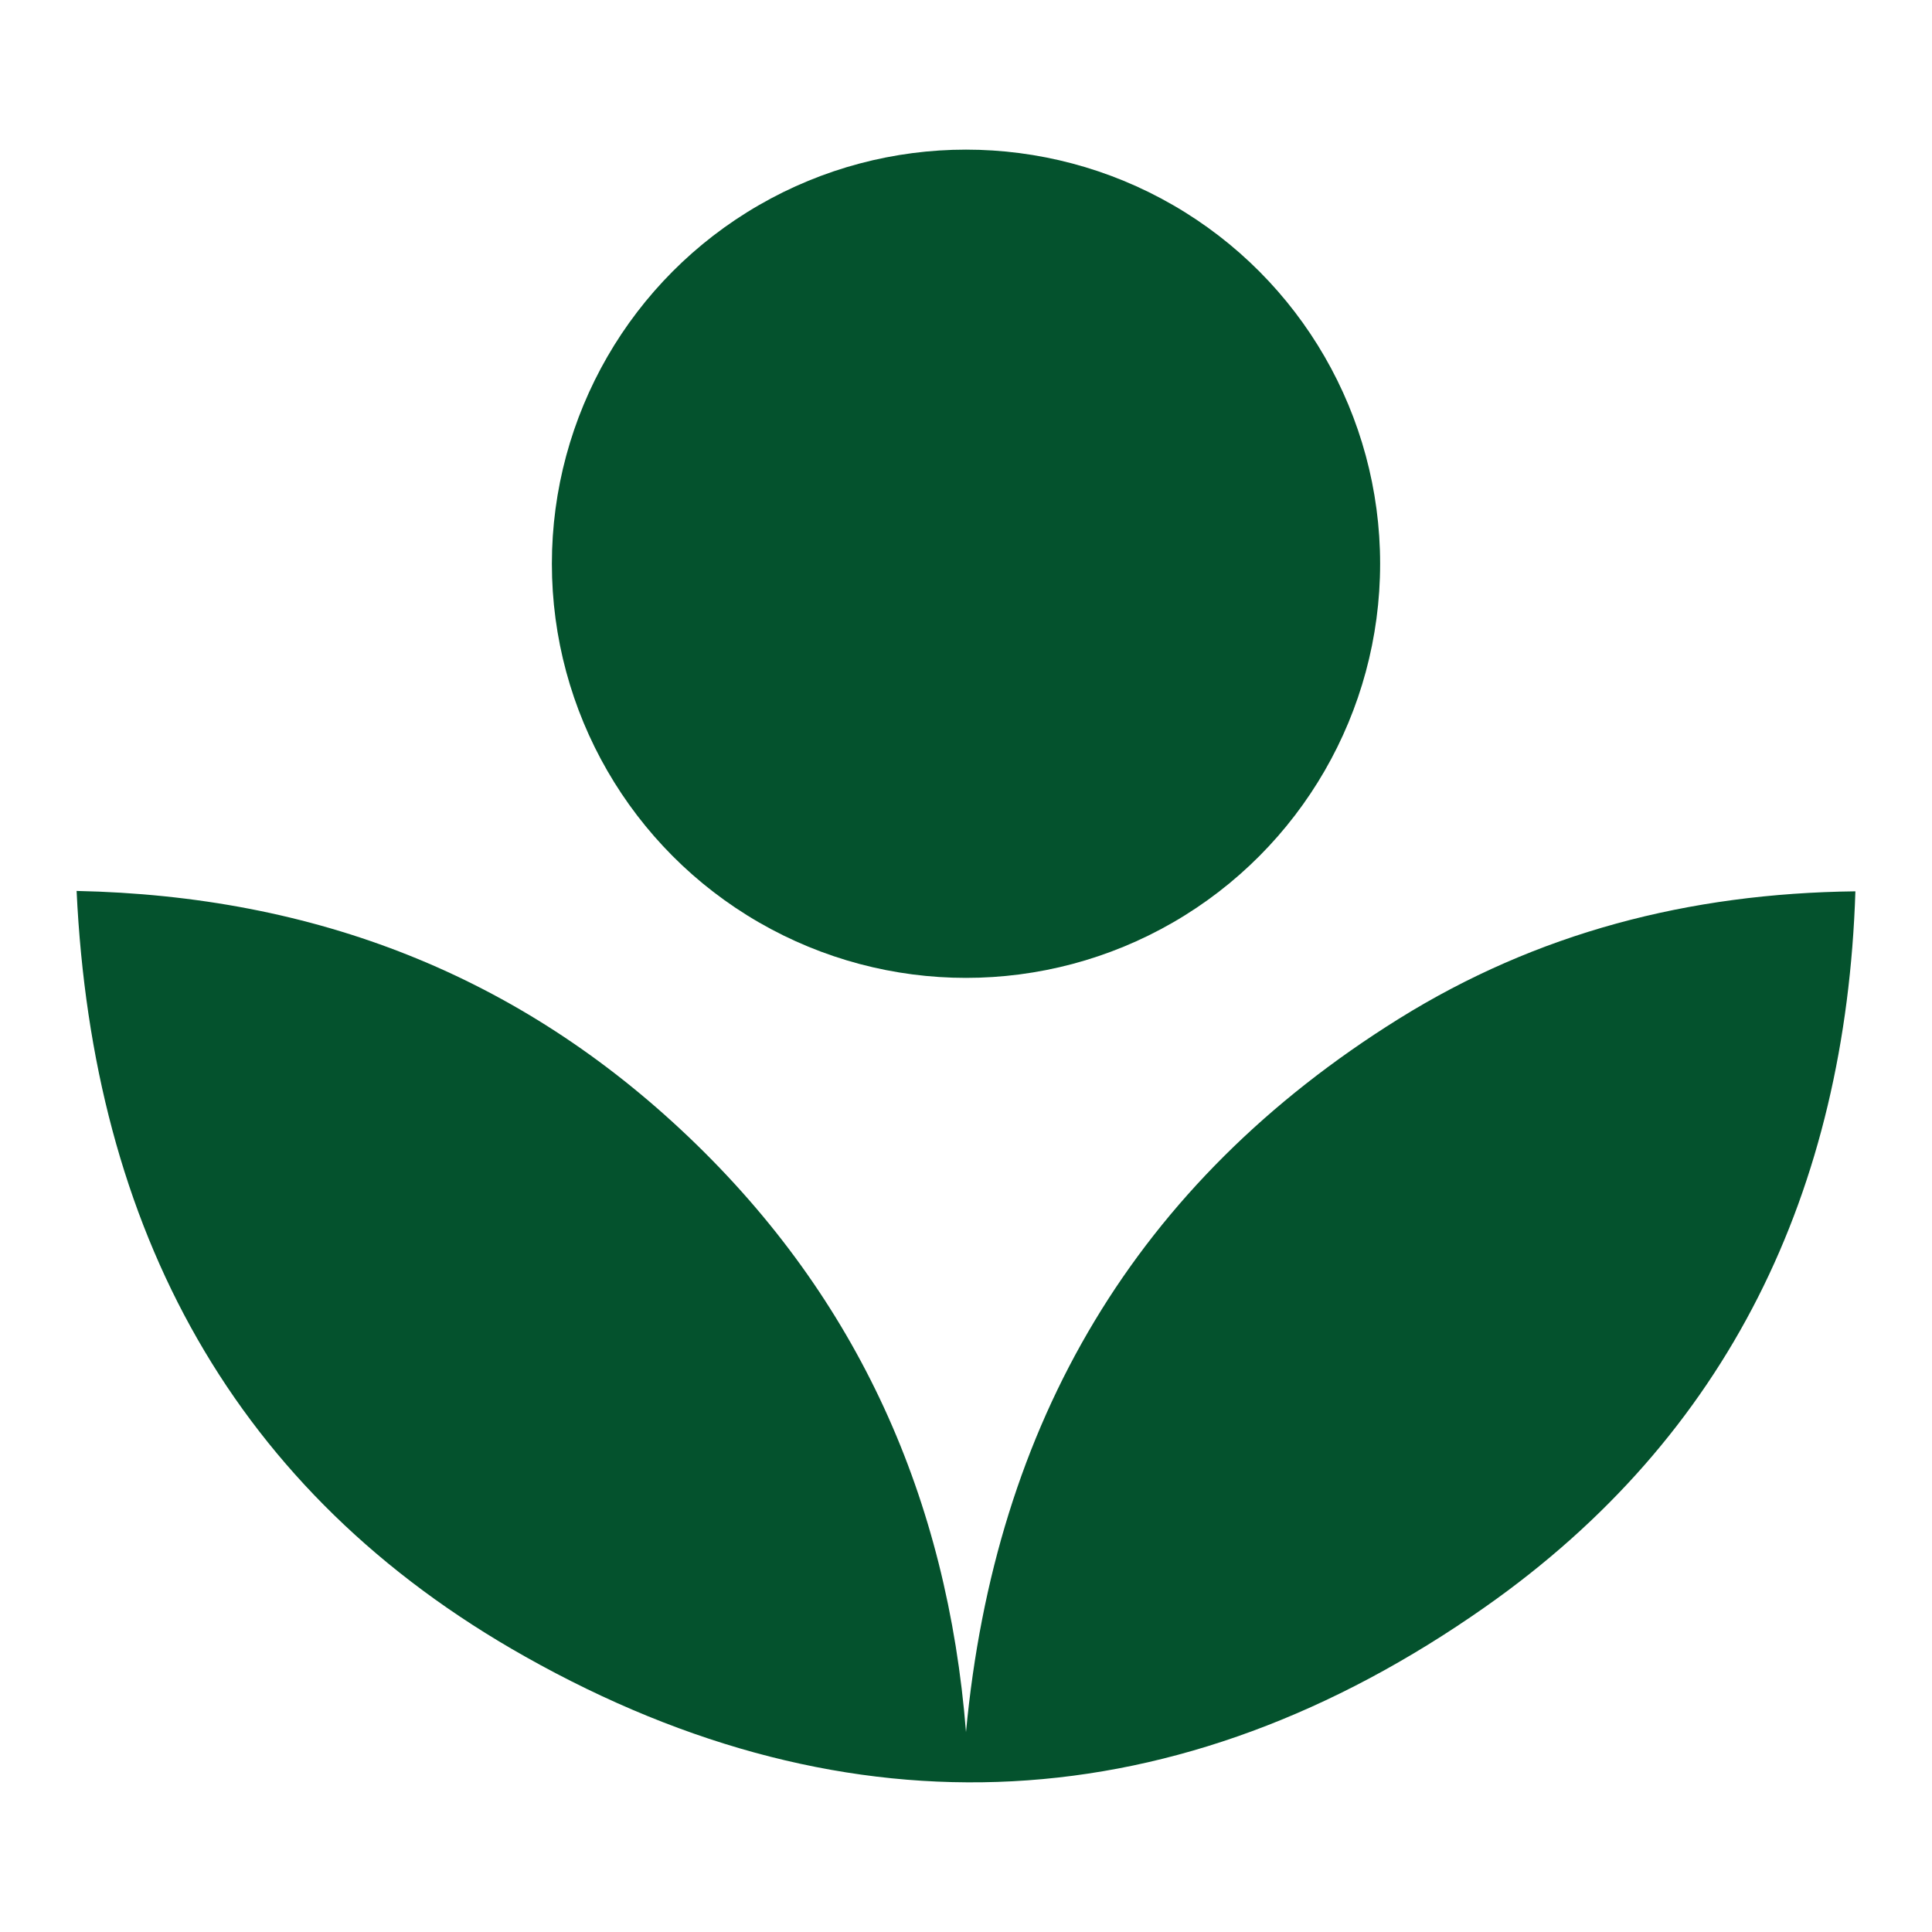 <svg viewBox="0 0 200 200" xmlns="http://www.w3.org/2000/svg" data-name="Layer 1" id="Layer_1"><defs><style>.cls-1{fill:#04522d;}</style></defs><path d="M192.07,92.27c-1,31-13.12,56.38-38.32,74.08-31.67,22.25-65.62,24.15-99.35,5.16-30.25-17-44.82-44.29-46.47-79.28,24.74.51,45.82,8.75,63.37,25.48S98.07,155.13,100,179.3c3-32,17.56-56.86,44.83-73.85C159.07,96.59,174.78,92.47,192.07,92.27Z" class="cls-1"></path><circle r="42.87" cy="58.36" cx="100" class="cls-1"></circle></svg>